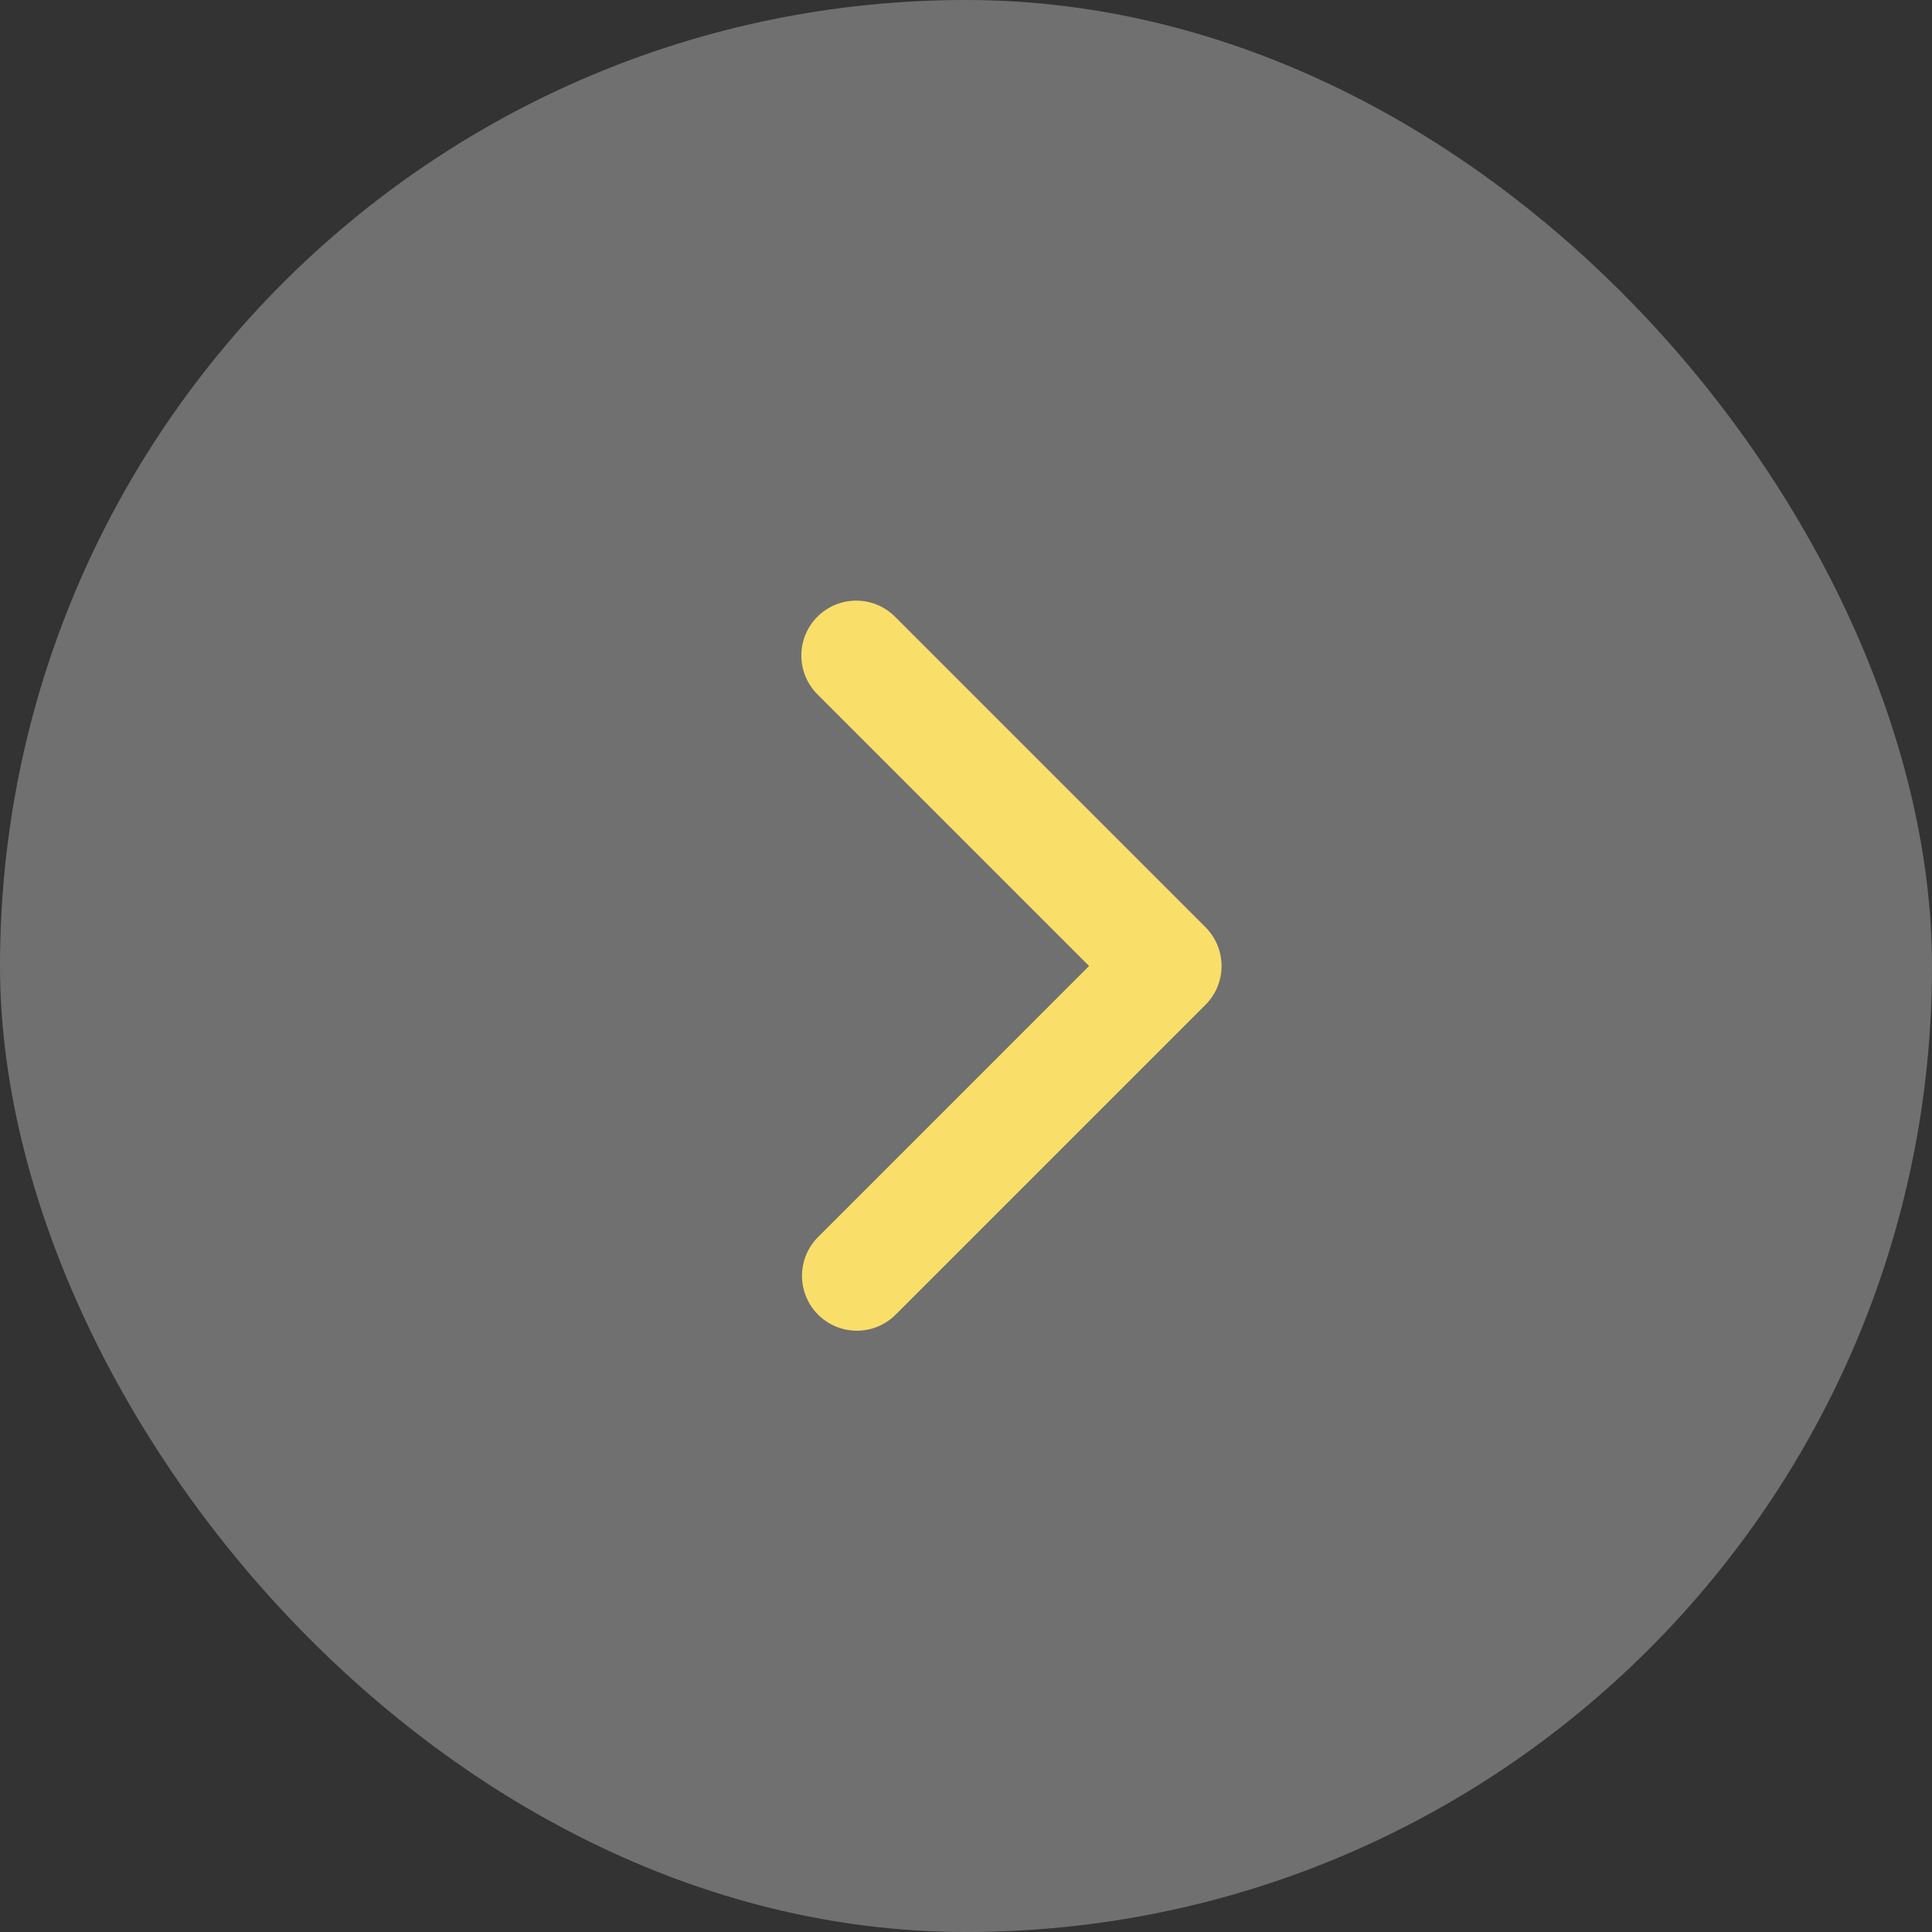 <svg width="44" height="44" viewBox="0 0 44 44" fill="none" xmlns="http://www.w3.org/2000/svg">
<rect x="0" y="0" width="44" height="44" fill="#333333" stroke="none"/>
<rect width="44" height="44" rx="22" fill="white" fill-opacity="0.3"/>
<path d="M18.616 14.045C18.381 14.28 18.25 14.598 18.25 14.929C18.25 15.26 18.381 15.578 18.616 15.813L24.803 22L18.616 28.188C18.388 28.423 18.262 28.739 18.265 29.067C18.268 29.395 18.399 29.708 18.631 29.94C18.863 30.172 19.176 30.303 19.504 30.306C19.832 30.309 20.147 30.183 20.383 29.955L27.454 22.884C27.689 22.649 27.82 22.332 27.82 22C27.82 21.669 27.689 21.351 27.454 21.116L20.383 14.045C20.149 13.811 19.831 13.679 19.499 13.679C19.168 13.679 18.85 13.811 18.616 14.045Z" fill="#FADE6A"/>
</svg>

